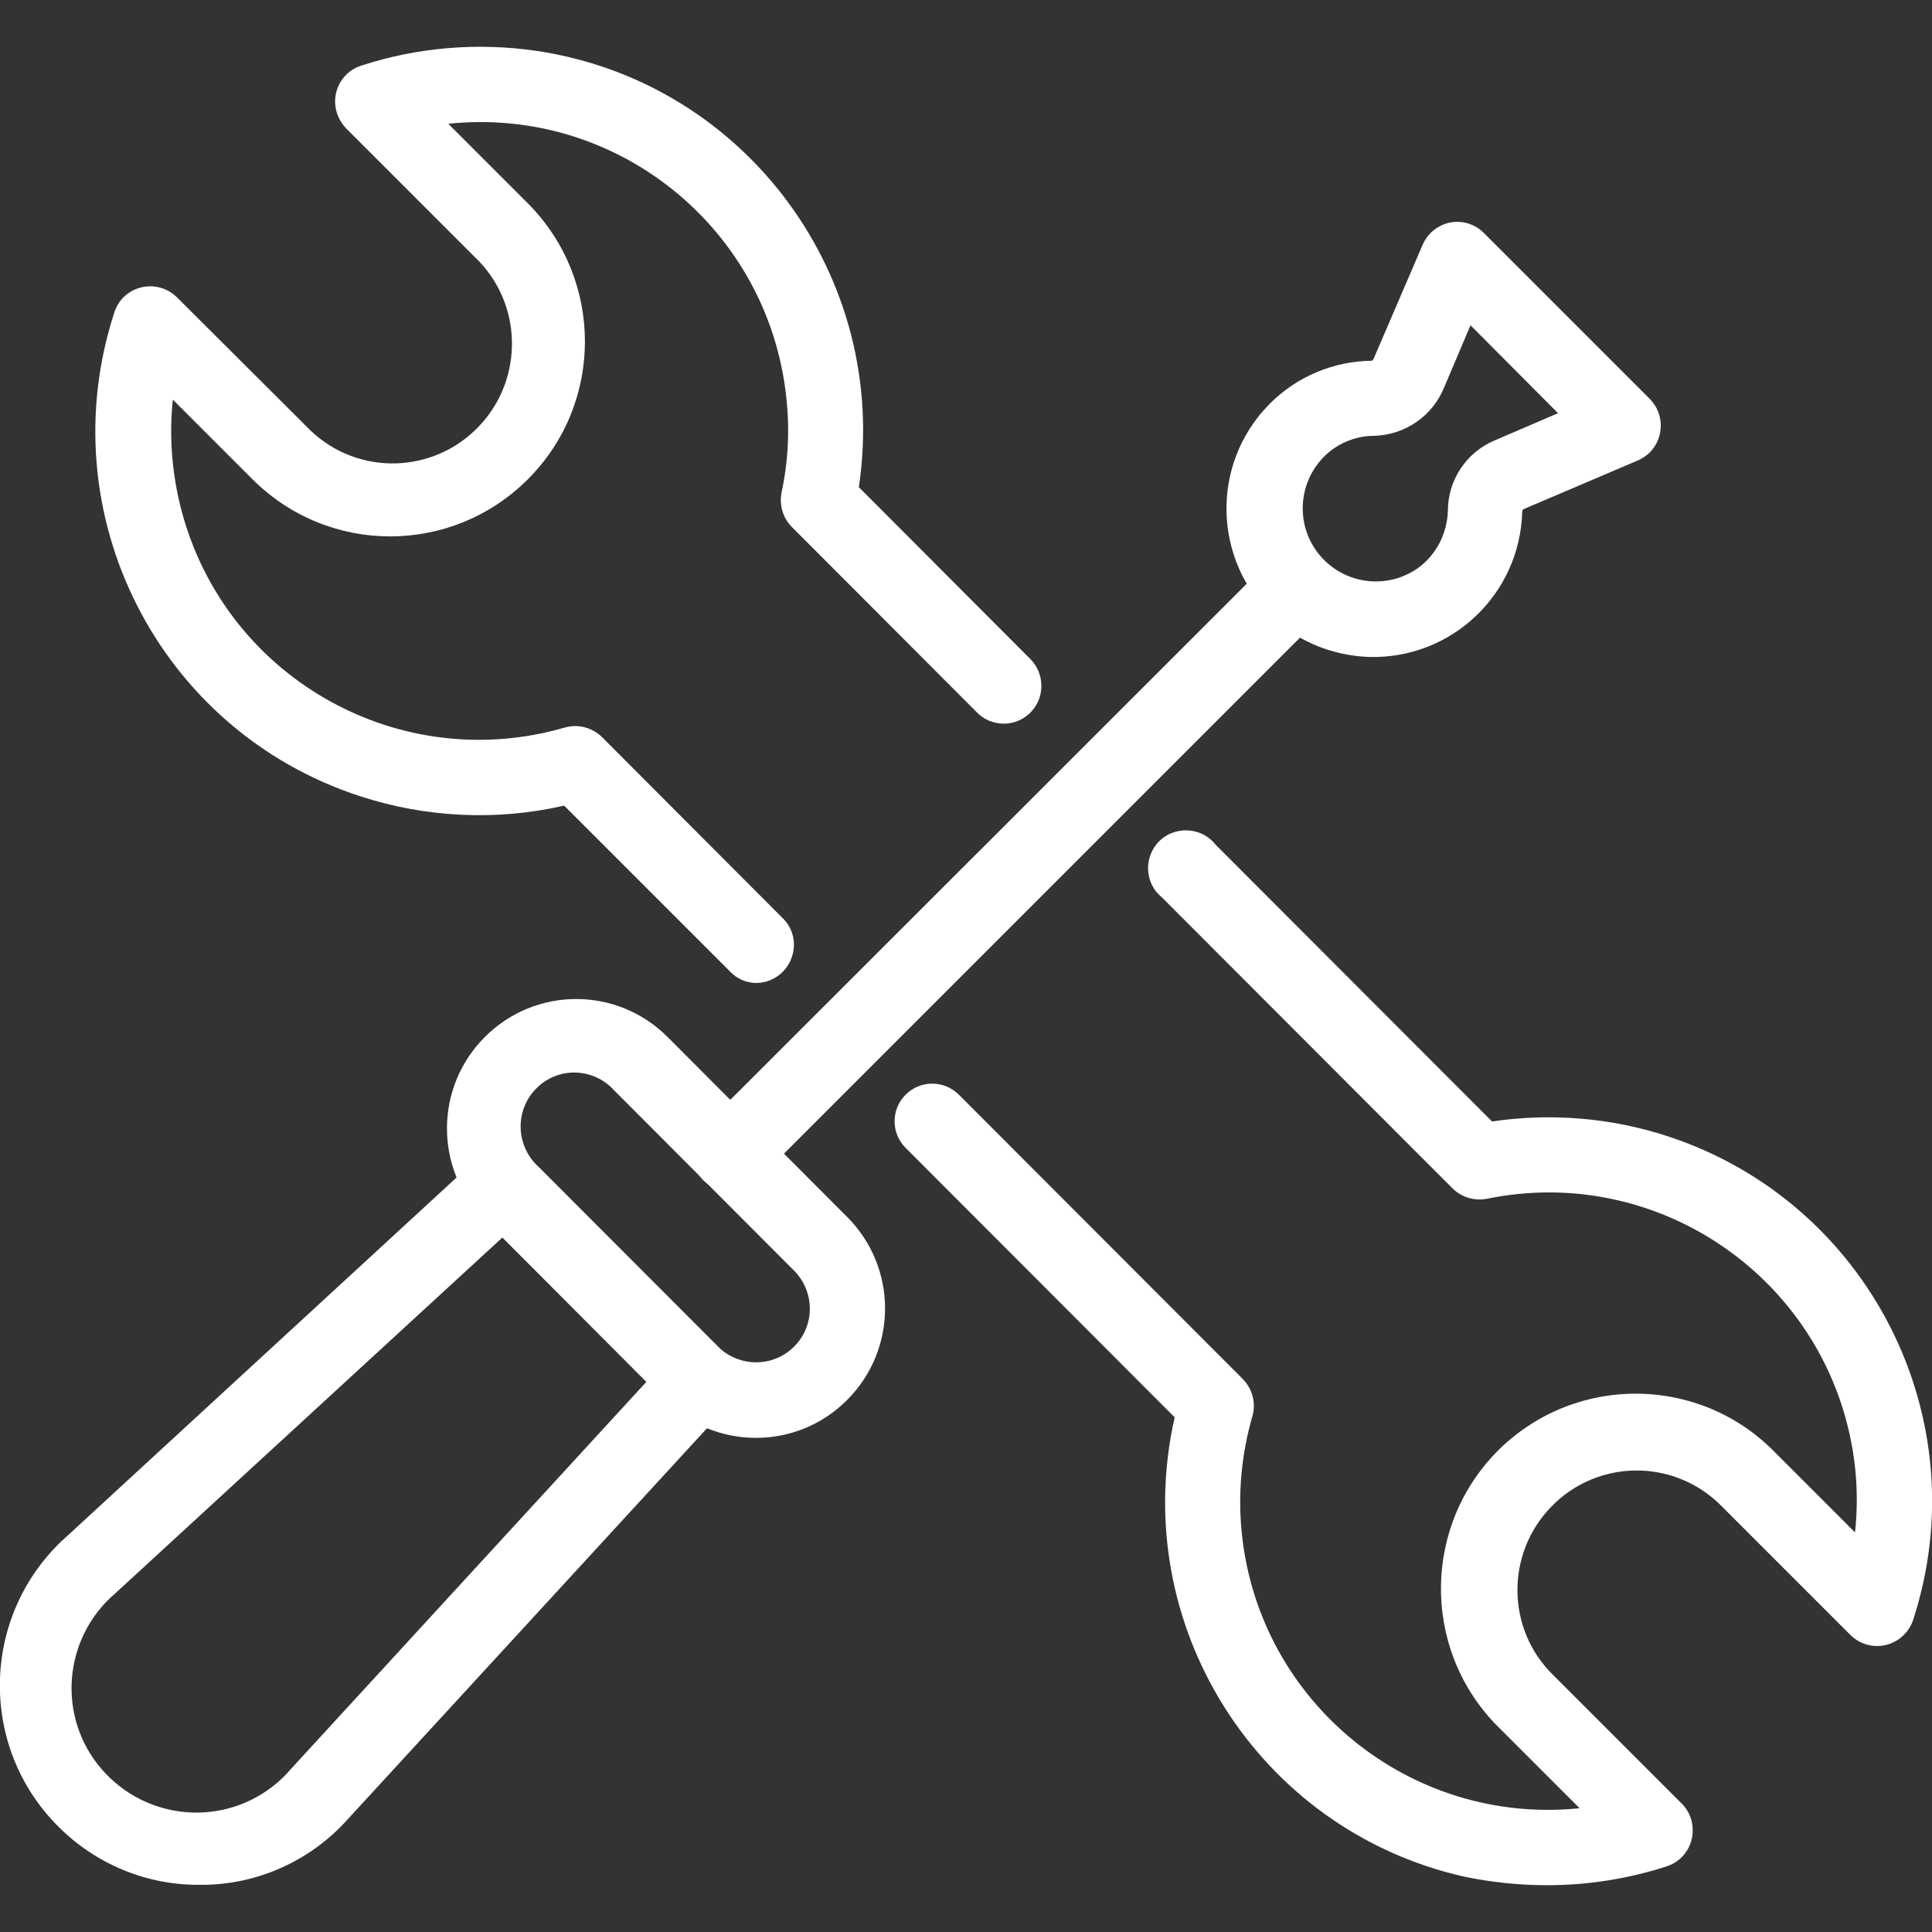 <?xml version="1.0" encoding="utf-8"?>
<!-- Generator: Adobe Illustrator 27.9.0, SVG Export Plug-In . SVG Version: 6.00 Build 0)  -->
<svg version="1.1" id="Layer_1" xmlns="http://www.w3.org/2000/svg" xmlns:xlink="http://www.w3.org/1999/xlink" x="0px" y="0px"
	 viewBox="0 0 512 512" style="enable-background:new 0 0 512 512;" xml:space="preserve">
<rect x="0" y="0" width="512" height="512" fill="#333333" stroke="none"/>
<style type="text/css">
	.st0{fill:#FFFFFF;}
</style>
<g>
	<g>
		<g>
			<path class="st0" d="M200.5,260.5c5.5-0.1,9.9-4.6,9.9-10.2c0-2.5-1-5-2.8-6.8l-48-48.1c-2.6-2.6-6.4-3.6-9.9-2.6
				c-43.3,12.6-88.6-12.4-101.1-55.7c-2.9-10.1-3.9-20.7-2.8-31.2L66.9,127c20.2,20.2,52.8,20.2,73,0s20.1-52.9,0-73.1l-21.1-21.1
				c44.8-4.7,84.9,27.8,89.6,72.7c0.9,8.4,0.5,16.8-1.3,25.1c-0.6,3.3,0.4,6.7,2.7,9l49,49.1c3.8,4,10.2,4.1,14.1,0.3
				c4-3.8,4.1-10.2,0.3-14.2c-0.1-0.1-0.2-0.2-0.3-0.3l-45.3-45.4c8.3-55.5-29.9-107.3-85.3-115.6c-15.6-2.3-31.6-1-46.6,3.9
				c-5.3,1.7-8.1,7.4-6.4,12.6c0.5,1.5,1.3,2.8,2.4,4l34.1,34.1c12.7,12,13.2,32.1,1.2,44.8c-12,12.7-32,13.3-44.7,1.2
				c-0.4-0.4-0.8-0.8-1.2-1.2L46.9,78.8c-3.9-3.9-10.3-3.9-14.2,0c-1.1,1.1-1.9,2.5-2.4,4C12.9,136.2,42,193.6,95.4,211
				c17.5,5.7,36.2,6.6,54.1,2.5l44,44C195.3,259.4,197.8,260.5,200.5,260.5L200.5,260.5z"/>
			<path class="st0" d="M410,499.6c10.8,0,21.5-1.7,31.7-5c5.3-1.7,8.1-7.4,6.4-12.7c-0.5-1.5-1.3-2.8-2.4-3.9l-34.1-34.1
				c-12.5-12.2-12.6-32.3-0.4-44.7c12.2-12.5,32.2-12.7,44.7-0.4c0.1,0.1,0.3,0.3,0.4,0.4l34.1,34.1c3.9,3.9,10.3,3.9,14.2-0.1
				c1.1-1.1,1.9-2.4,2.4-3.9c17.4-53.4-11.8-110.8-65.1-128.2c-15-4.9-30.9-6.2-46.5-3.9l-73.3-73.4c-3.4-4.3-9.7-5-14.1-1.6
				c-4.3,3.5-5,9.8-1.6,14.1c0.4,0.5,0.9,1,1.5,1.5l77,77.1c2.4,2.4,5.8,3.4,9.1,2.8c44.1-9.1,87.3,19.4,96.4,63.5
				c1.7,8.2,2.1,16.6,1.2,24.9l-21.1-21.1c-19.9-20.5-52.5-20.9-73-1.1c-20.4,19.9-20.9,52.6-1.1,73.1c0.4,0.4,0.7,0.7,1.1,1.1
				l21.1,21.1c-44.8,4.6-84.9-28-89.5-72.8c-1.1-10.5-0.1-21,2.8-31.1c1-3.5,0-7.2-2.5-9.8l-75.3-75.4c-3.9-3.9-10.2-3.9-14.1,0
				c-3.9,3.9-3.9,10.2,0,14.1l71.3,71.4c-12.4,54.8,21.9,109.3,76.6,121.7C395,498.8,402.5,499.6,410,499.6L410,499.6z"/>
			<path class="st0" d="M15.5,484.1c-20.7-20.6-20.7-54.1-0.1-74.8c0.5-0.5,1.1-1.1,1.7-1.6l109.6-100.9c3.9-3.6,10-3.5,13.8,0.3
				l51.8,51.8c3.8,3.8,3.9,9.9,0.3,13.9L91.9,482.4c-9.7,10.7-23.4,16.9-37.8,17.1h-1.2C38.8,499.6,25.4,494,15.5,484.1L15.5,484.1z
				 M133.2,327.9L30.5,422.3C16.7,434.1,15,455,26.9,468.8s32.6,15.5,46.5,3.7c1.3-1.1,2.5-2.3,3.6-3.6l94.3-102.7L133.2,327.9
				L133.2,327.9z"/>
			<path class="st0" d="M176.1,371l-47.6-47.7c-13.4-13.4-13.4-35.1,0-48.5c13.4-13.4,35-13.4,48.4,0l47.6,47.7
				c13.4,13.4,13.4,35.1,0,48.5C211.2,384.4,189.5,384.4,176.1,371L176.1,371z M162.7,288.9c-5.3-5.8-14.3-6.3-20.1-0.9
				c-5.8,5.3-6.2,14.3-0.9,20.2c0.3,0.3,0.6,0.7,1,1l47.6,47.7c5.6,5.5,14.6,5.5,20.1,0c5.6-5.5,5.6-14.5,0.1-20.1c0,0,0,0-0.1-0.1
				L162.7,288.9L162.7,288.9L162.7,288.9z"/>
			<path class="st0" d="M193.6,315.8c2.6,0,5.2-1.1,7-2.9l150-150c3.8-4,3.7-10.3-0.3-14.2c-3.9-3.7-10-3.7-13.9,0l-150,149.9
				c-3.9,3.9-3.9,10.3,0,14.2c1.9,1.9,4.4,2.9,7.1,2.9L193.6,315.8z"/>
			<path class="st0" d="M340.1,165.8c-17.1-13.4-20.1-38.2-6.7-55.3c0.9-1.2,2-2.3,3-3.4c7.2-7.3,17-11.4,27.2-11.5
				c0.2-0.2,0.4-0.4,0.5-0.7L377,64.9c2.2-5.1,8-7.5,13.1-5.3c1.2,0.5,2.2,1.2,3.1,2.1l44,44c3.9,3.9,3.9,10.3,0,14.2
				c-0.9,0.9-2,1.6-3.1,2.1l-30.5,13c-0.1,0.2-0.2,0.5-0.2,0.8c-0.7,21.8-18.8,38.9-40.6,38.3c-8.3-0.3-16.4-3.1-23-8.3L340.1,165.8
				z M389.7,86.2l-7,16.5c-3.1,7.6-10.4,12.6-18.6,12.8c-5,0-9.9,2.1-13.4,5.7c-7.4,7.7-7.3,19.9,0.4,27.4c6.7,6.5,17,7.3,24.6,2
				c4.9-3.5,7.8-9.2,8-15.2c0-8.1,4.8-15.4,12.2-18.6l17-7.3L389.7,86.2L389.7,86.2z"/>
		</g>
	</g>
</g>
</svg>
